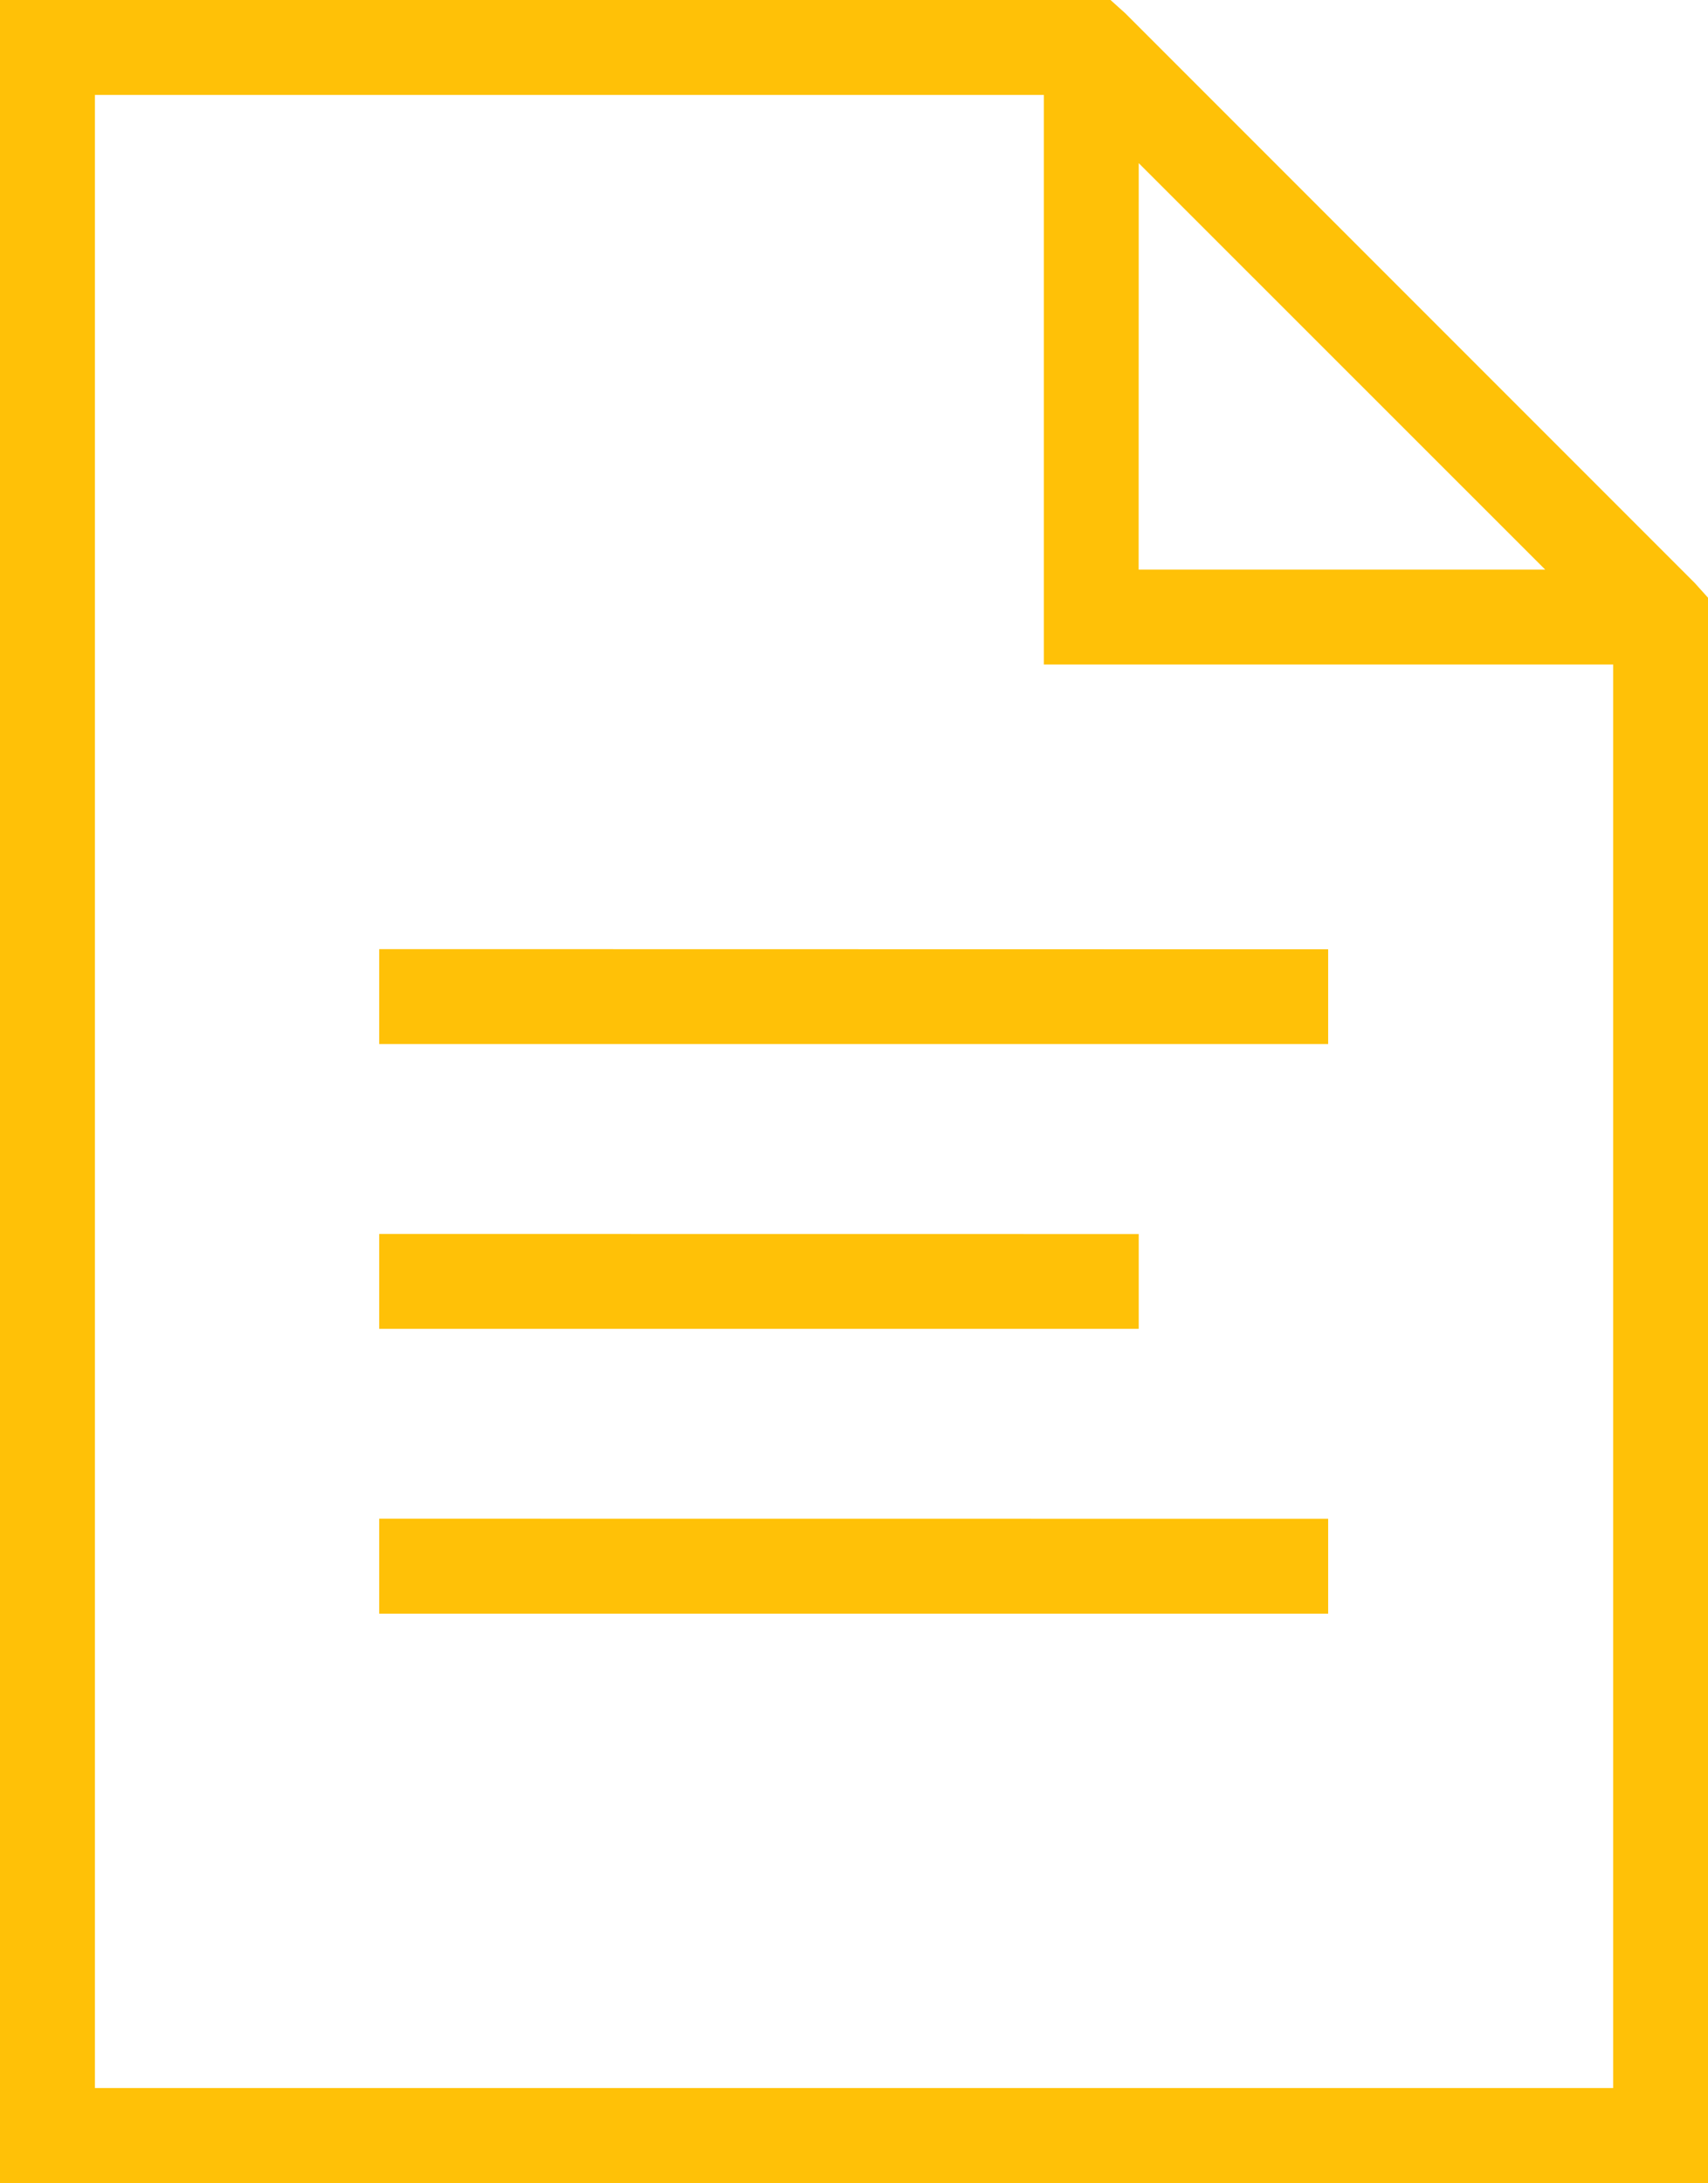 <svg xmlns="http://www.w3.org/2000/svg" viewBox="0 0 19.565 25">
  <defs>
    <style>
      .cls-1 {
        fill: #ffc107;
      }
    </style>
  </defs>
  <path id="Tracé_4" data-name="Tracé 4" class="cls-1" d="M7,2V27H26.565V8.844l-.153-.17L19.891,2.153,19.721,2ZM8.087,3.087h10.87V9.609h6.522v16.3H8.087Zm11.957.781L24.7,8.522H20.043Zm-8.7,9v1.087h10.87V12.87Zm0,3.261v1.087h8.7V16.13Zm0,3.261v1.087h10.87V19.391Z" transform="translate(-7 -2)"/>
</svg>
